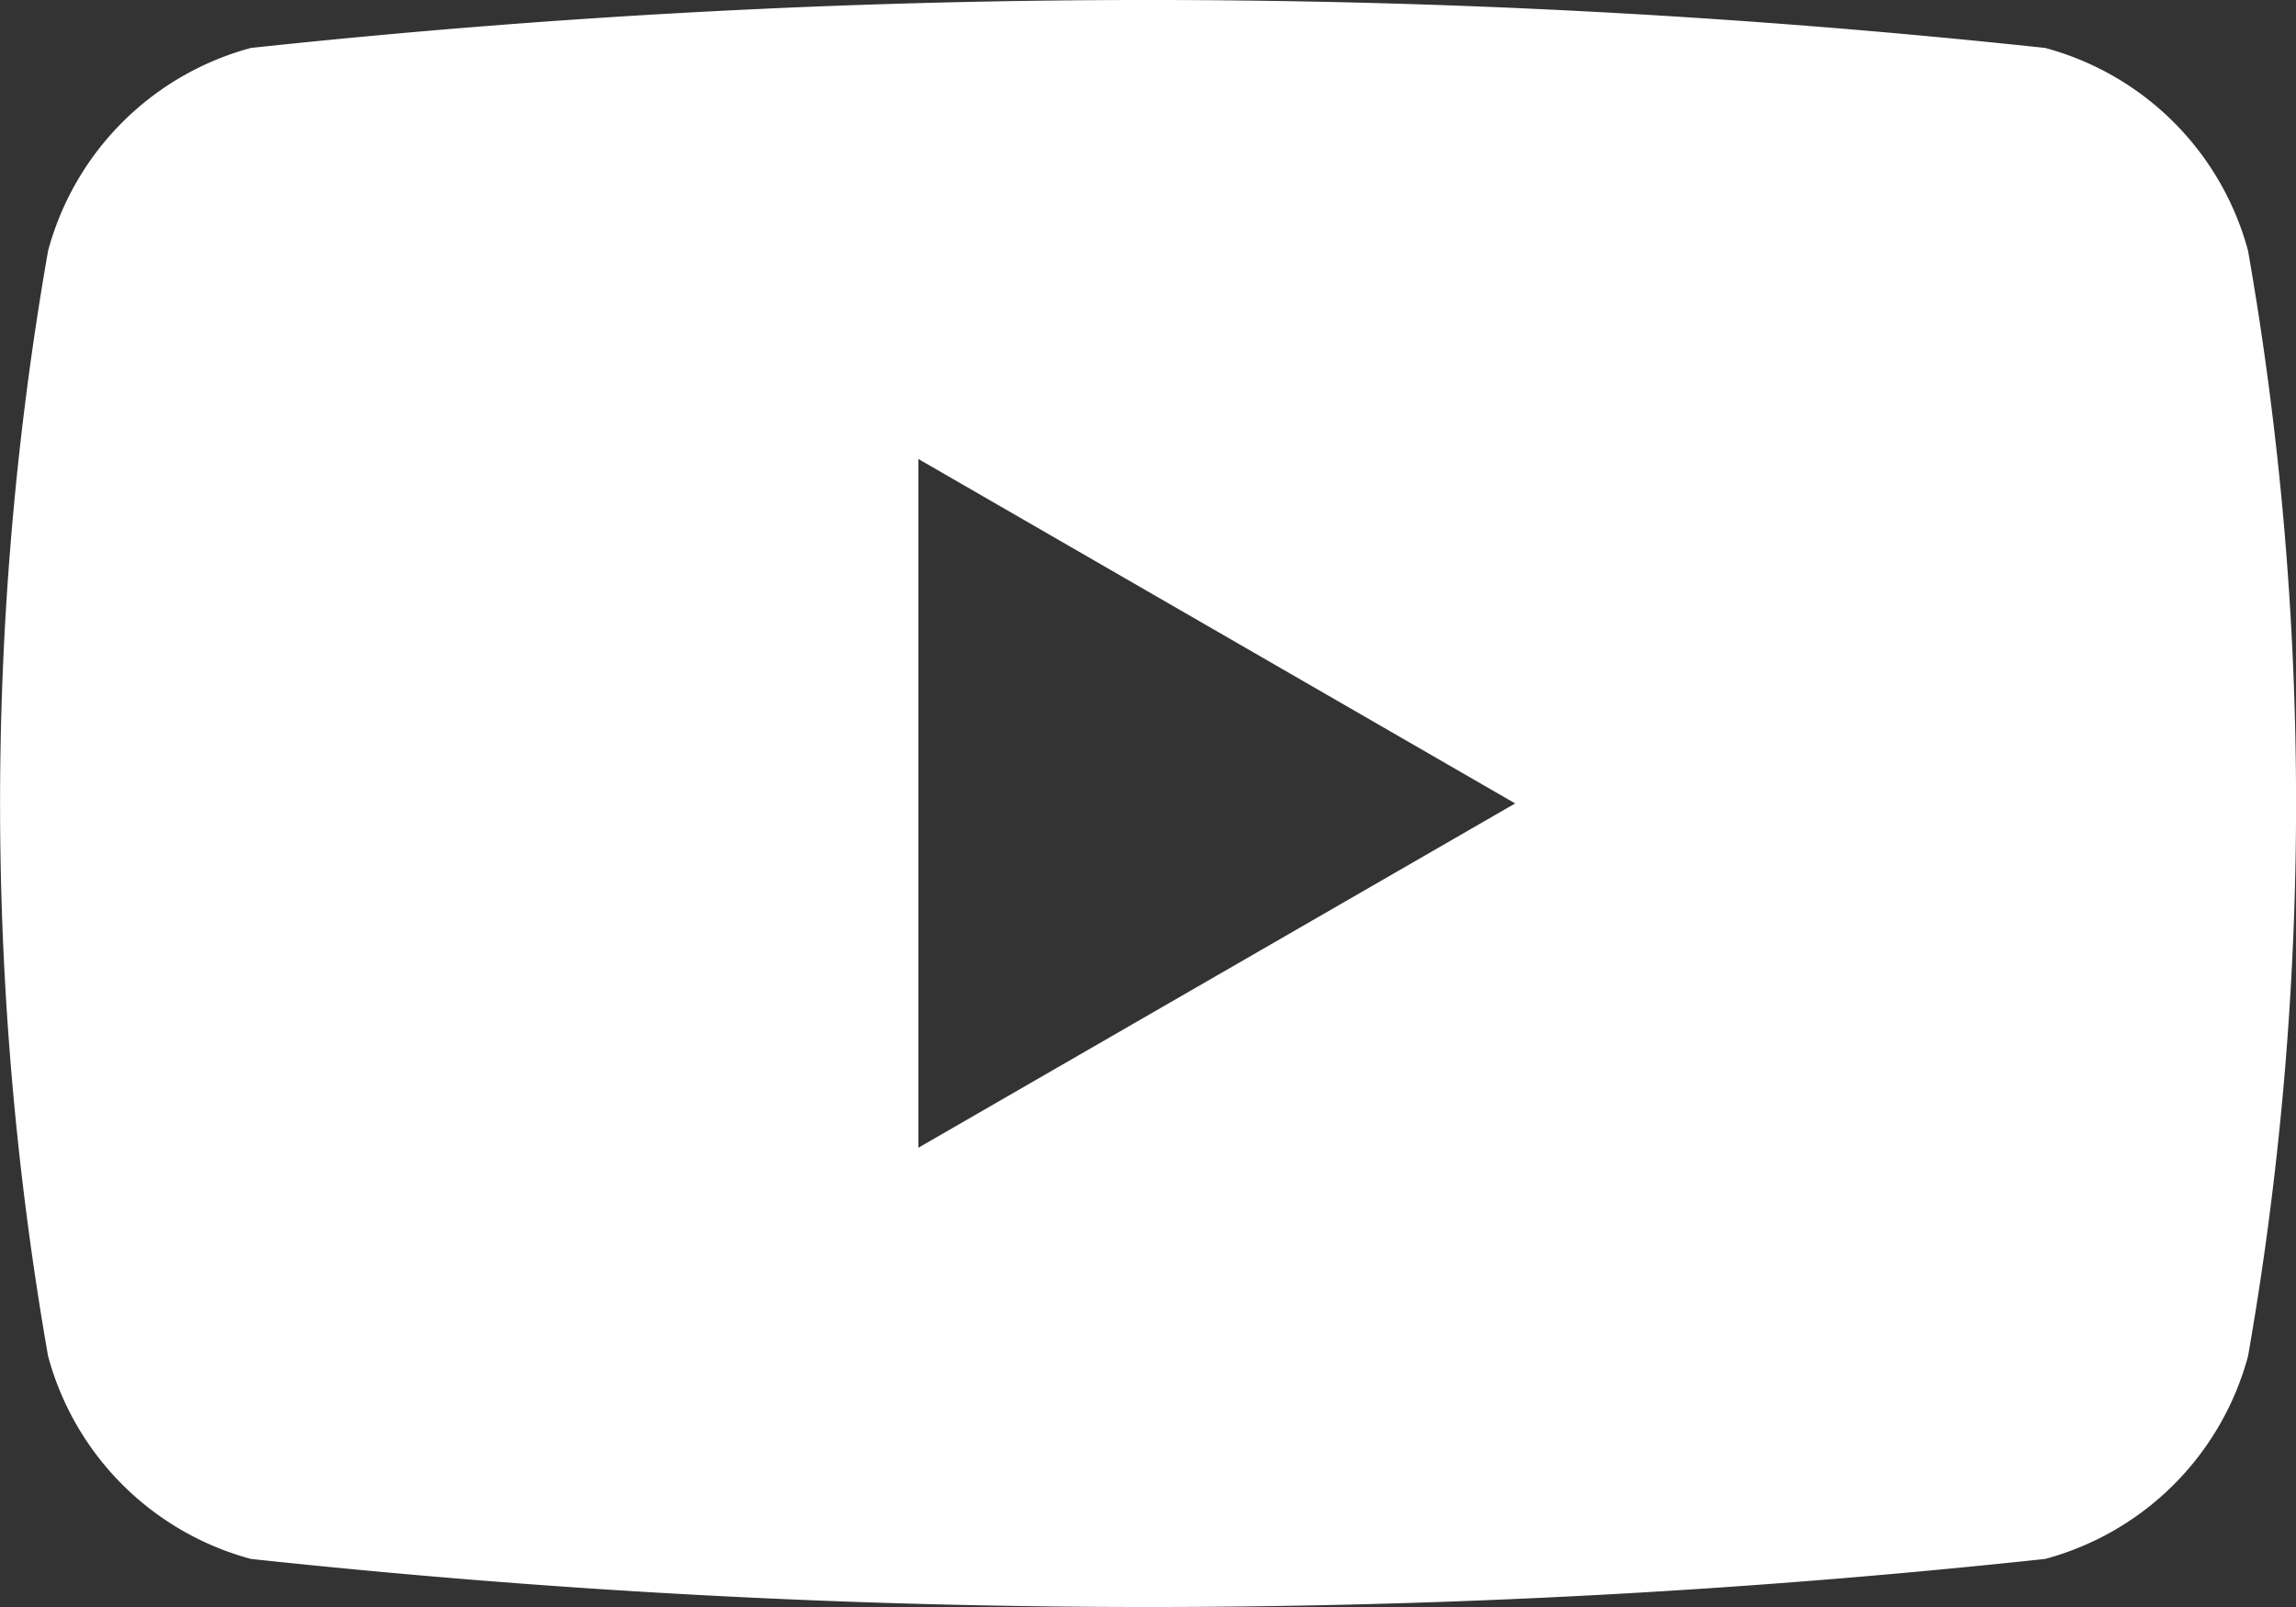 <svg xmlns="http://www.w3.org/2000/svg" width="17.29" height="12.103" viewBox="0 0 17.29 12.103"><rect x="0" y="0" width="17.29" height="12.103" fill="#333333" stroke="none"/><g transform="translate(-852.711 -2442.189)"><path d="M869.64,2444.078a2.164,2.164,0,0,0-1.528-1.528,63.375,63.375,0,0,0-13.511,0,2.164,2.164,0,0,0-1.528,1.528,24.141,24.141,0,0,0,0,8.324,2.164,2.164,0,0,0,1.528,1.528,63.2,63.2,0,0,0,13.511,0,2.164,2.164,0,0,0,1.528-1.528,24.141,24.141,0,0,0,0-8.324Zm-10.013,6.755v-5.187l4.494,2.594Z" fill="#fff"/></g></svg>